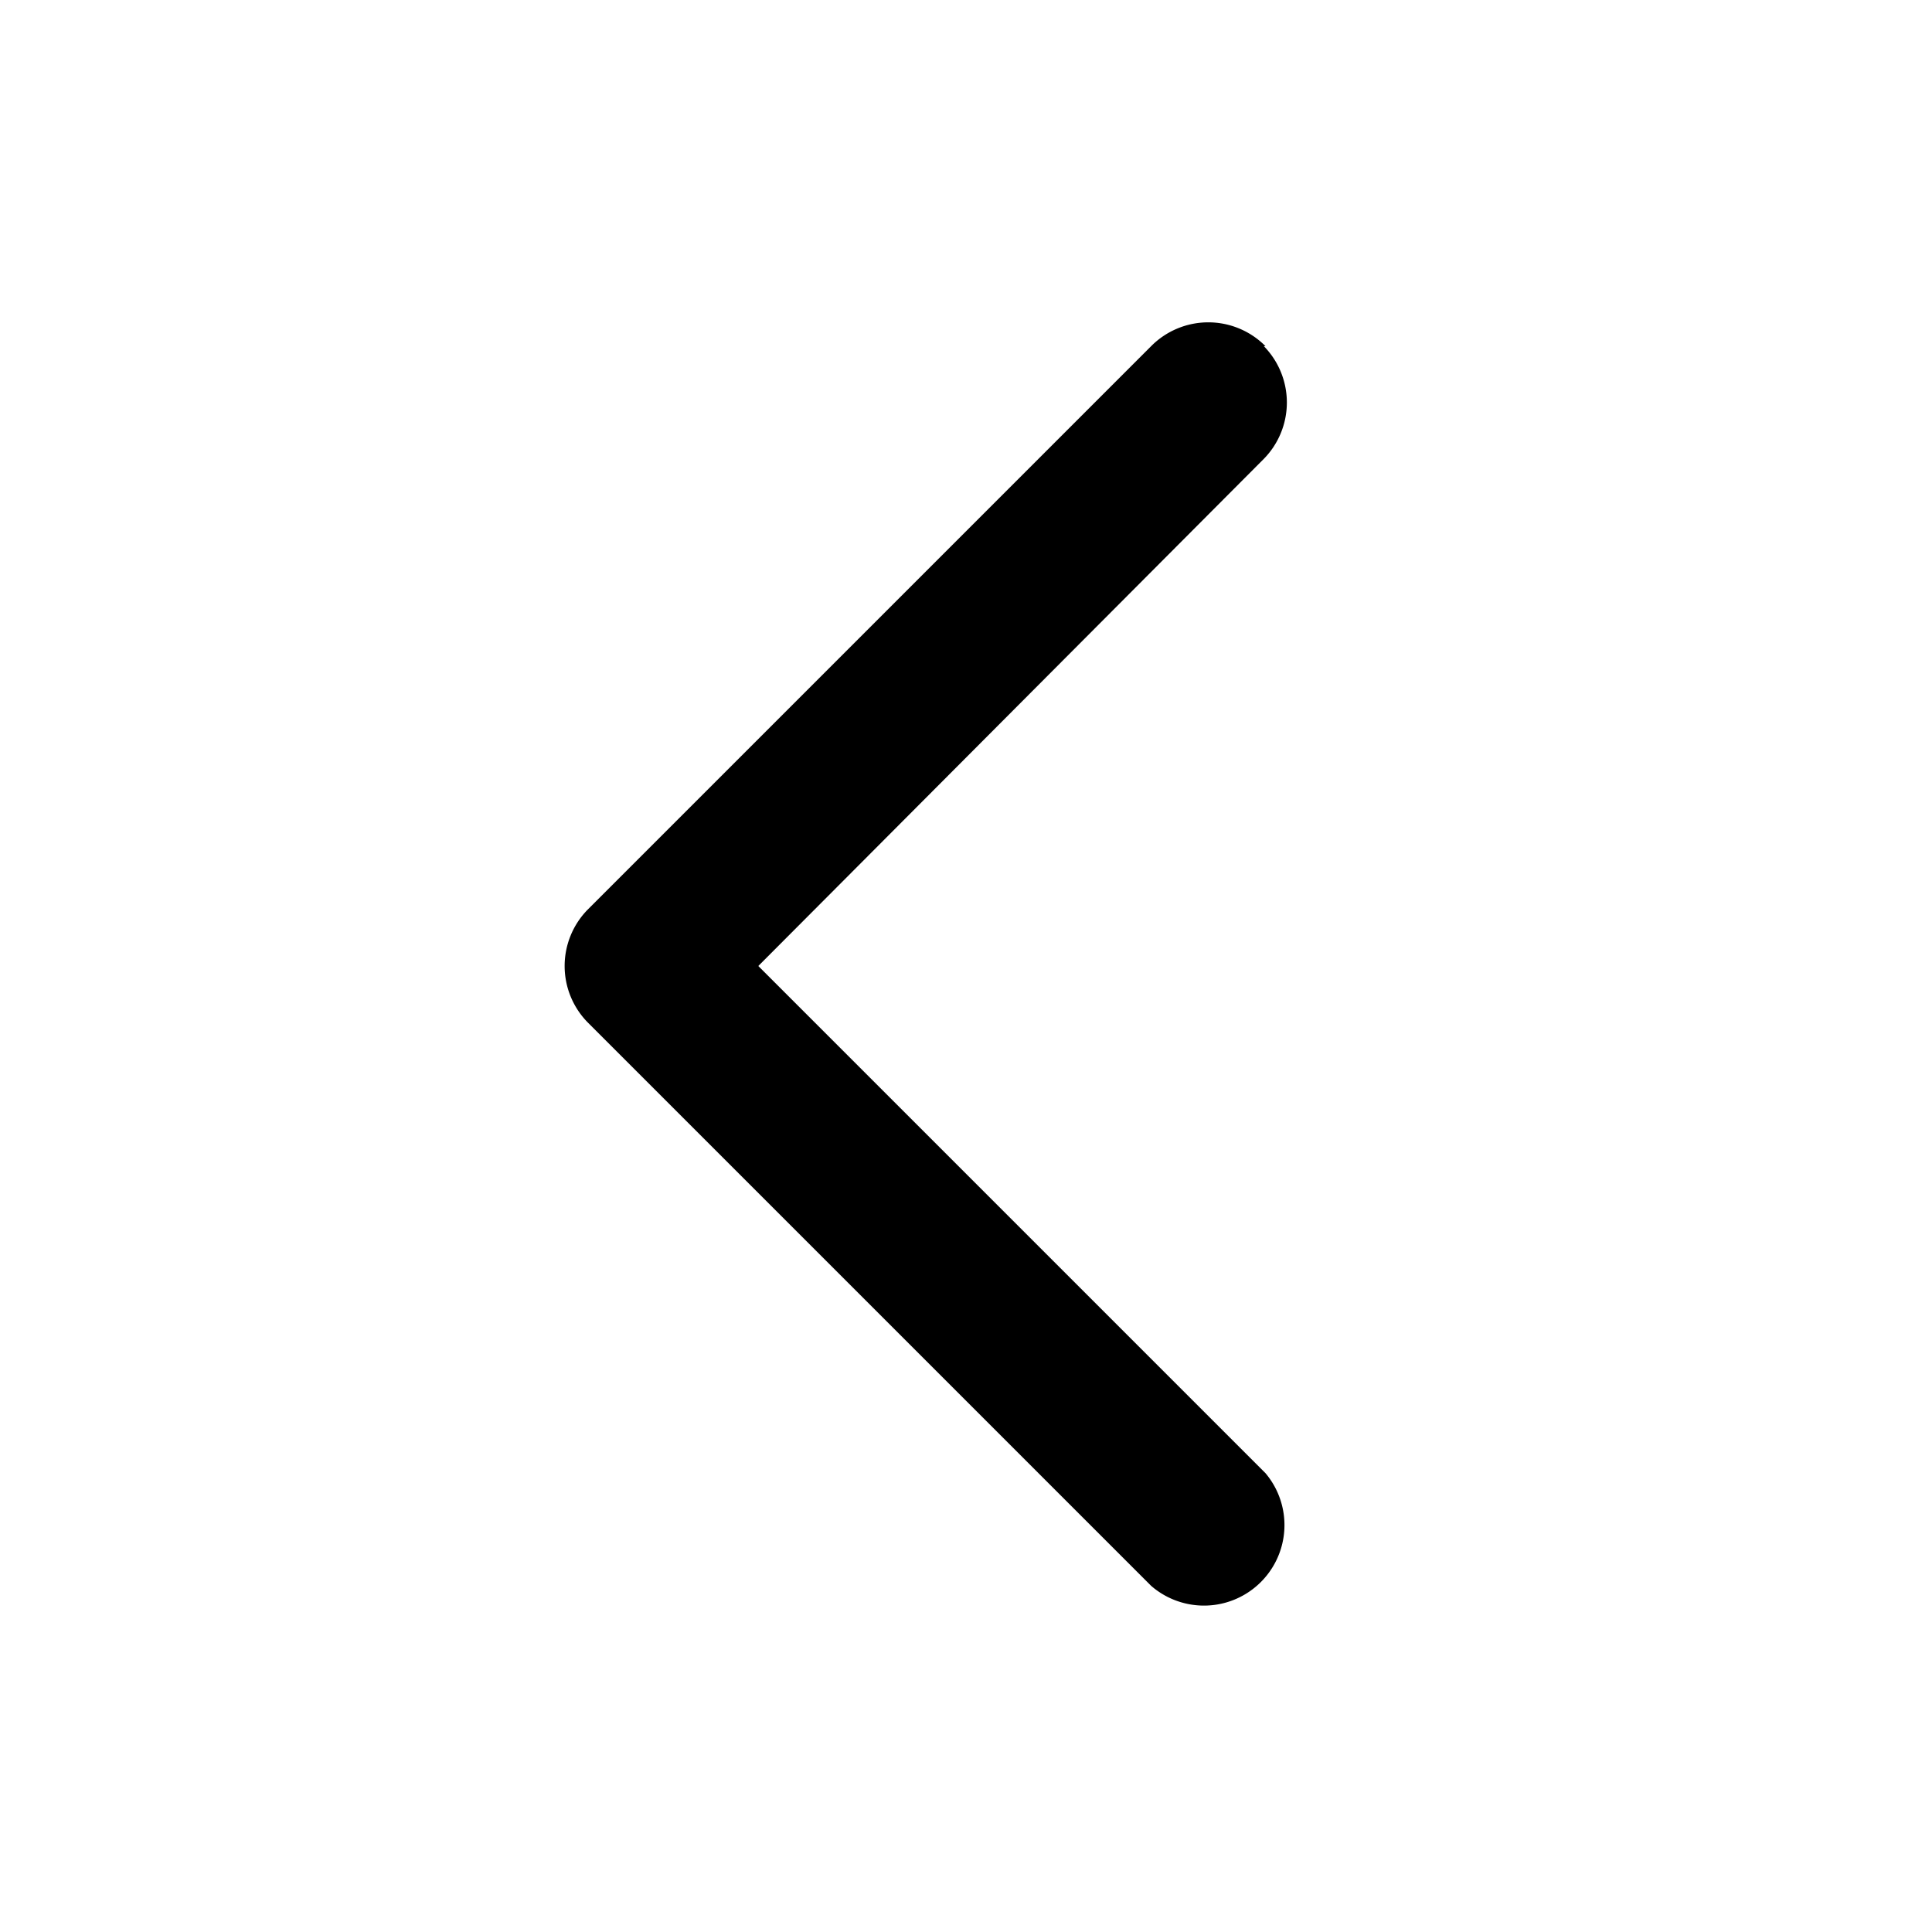 <svg width="24" height="24" viewBox="0 0 24 24" xmlns="http://www.w3.org/2000/svg"><path d="M15.7 4.3a1 1 0 0 1 0 1.4L9.42 12l6.3 6.3a1 1 0 0 1-1.42 1.4l-7-7a1 1 0 0 1 0-1.4l7-7a1 1 0 0 1 1.42 0Z"/></svg>